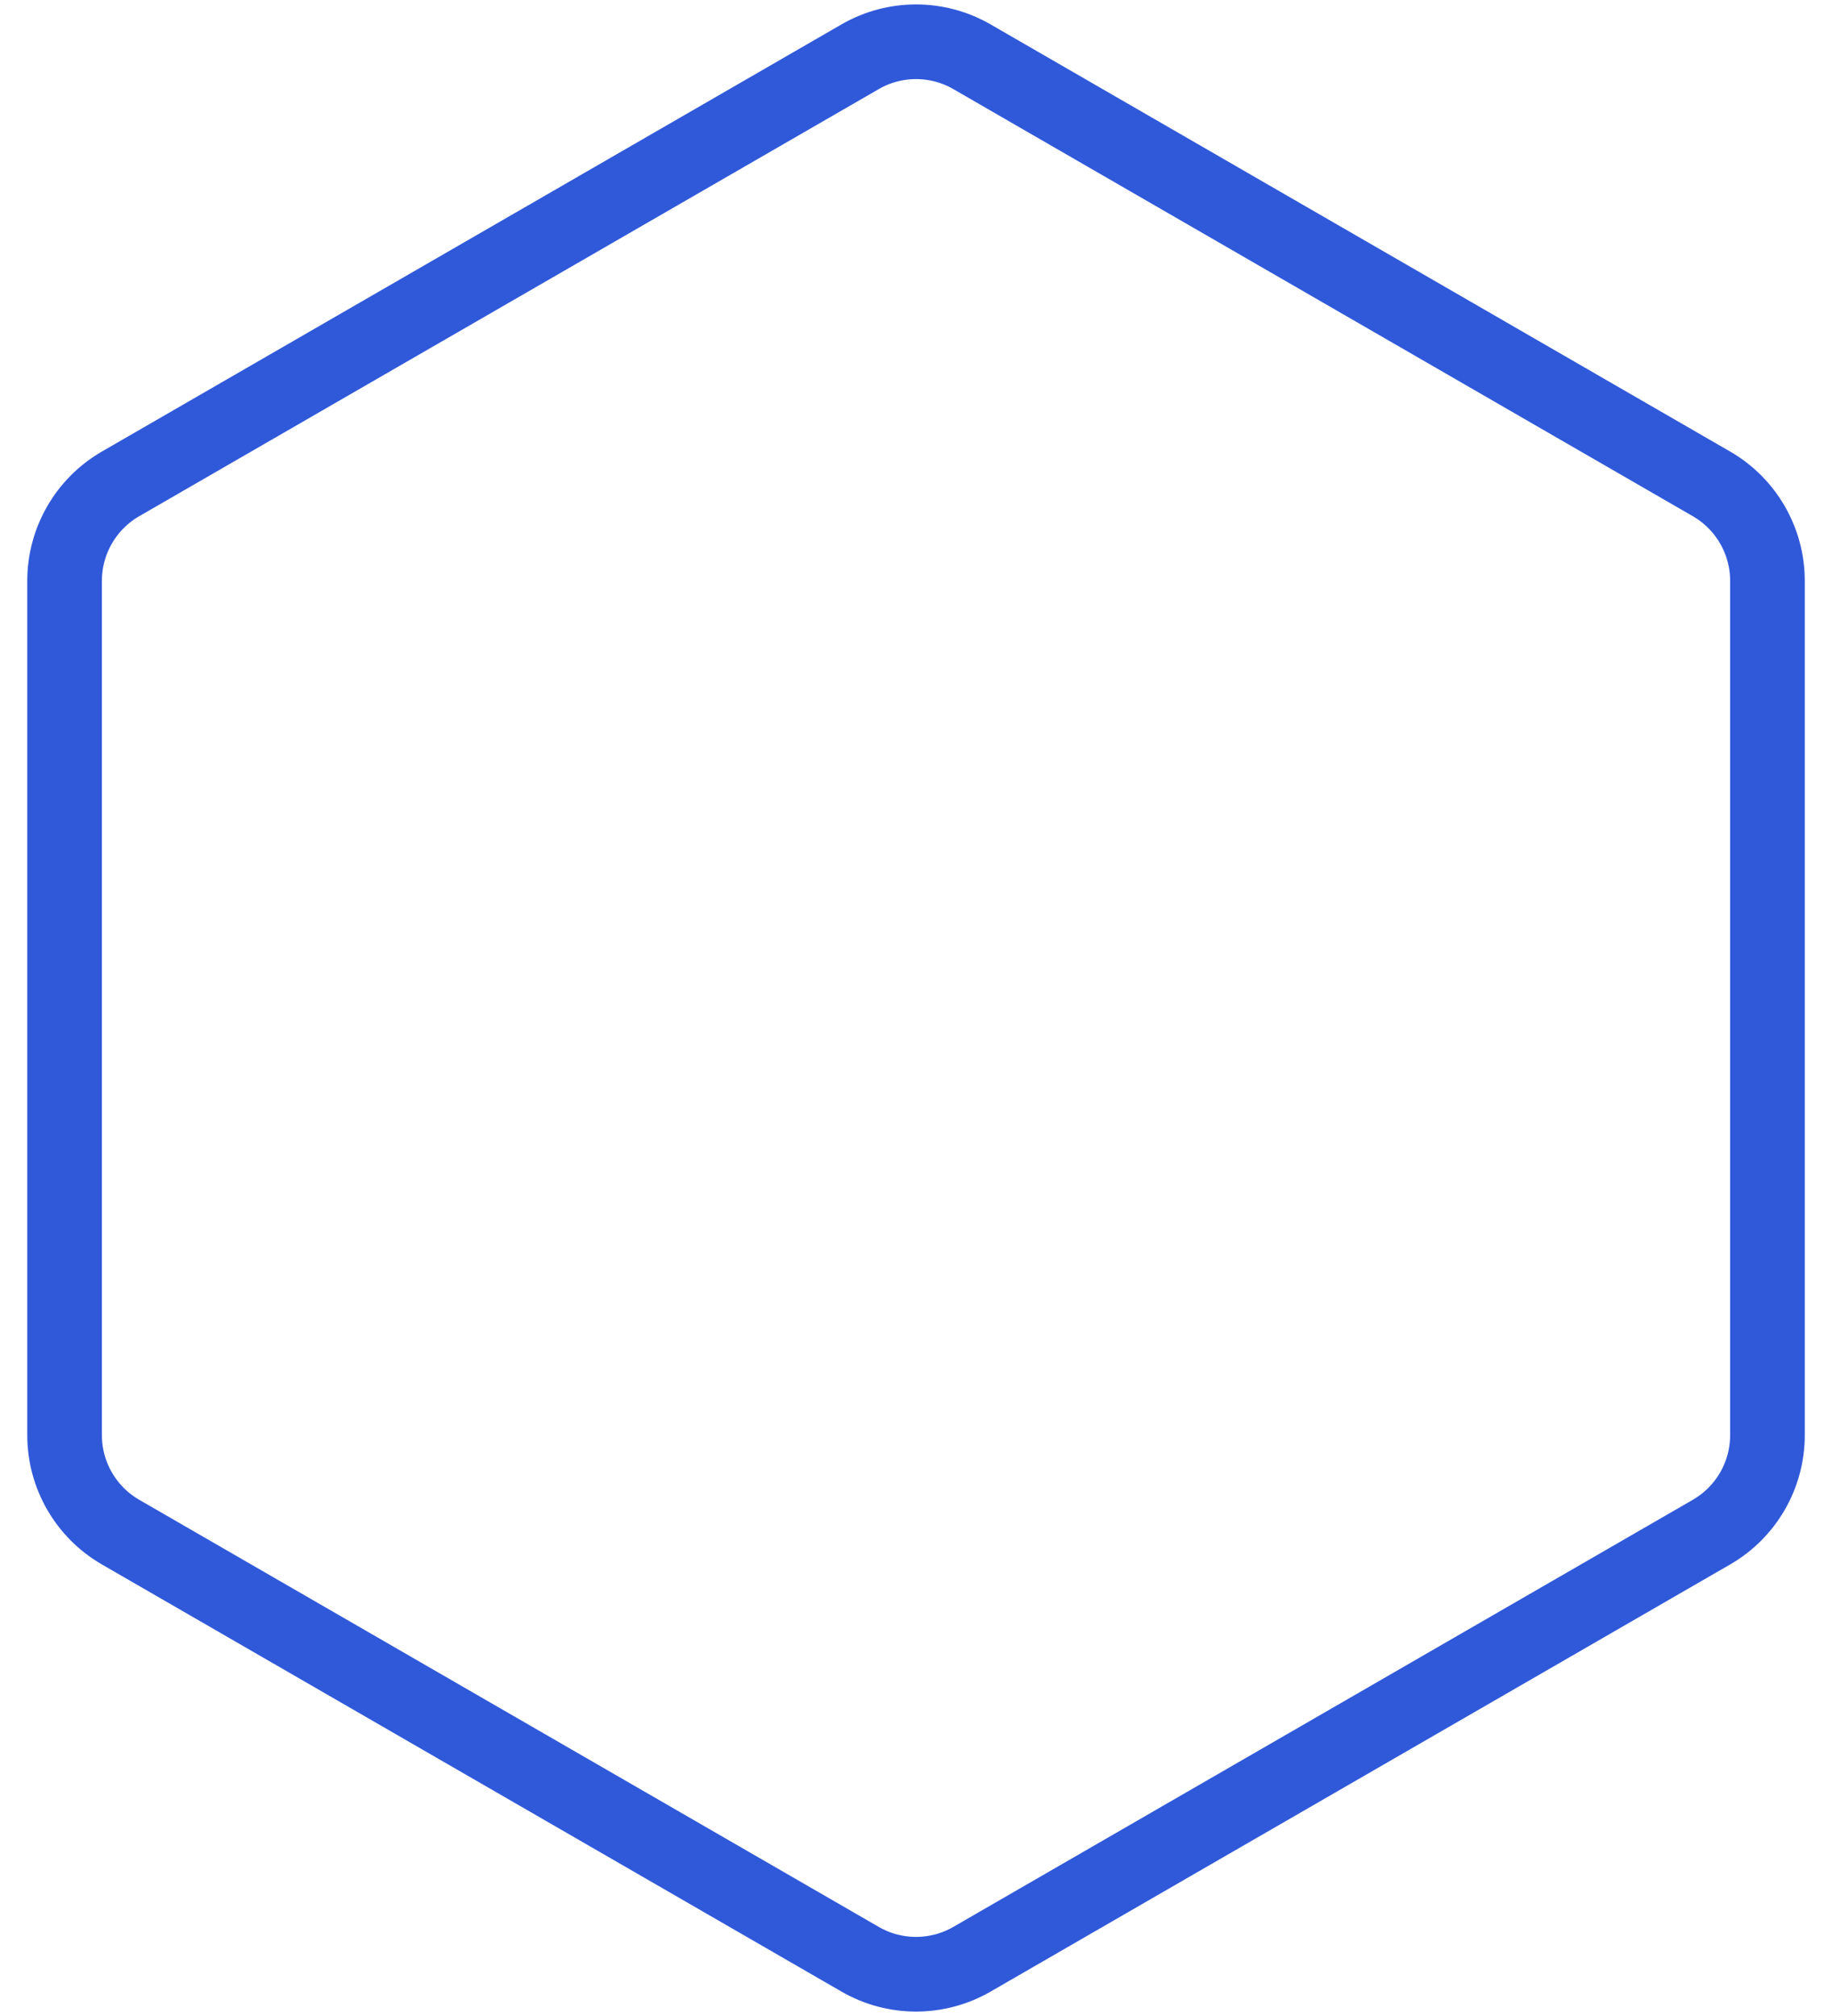 <?xml version="1.0" encoding="UTF-8"?><svg version="1.1" width="50px" height="55px" viewBox="0 0 49.0 54.0" xmlns="http://www.w3.org/2000/svg" xmlns:xlink="http://www.w3.org/1999/xlink"><defs><clipPath id="i0"><path d="M1920,0 L1920,5796 L0,5796 L0,0 L1920,0 Z"></path></clipPath><clipPath id="i1"><path d="M25.816,0.536 L45.631,11.976 C46.869,12.691 47.631,14.012 47.631,15.441 L47.631,38.322 C47.631,39.751 46.869,41.071 45.631,41.786 C45.631,41.786 39.026,45.599 25.816,53.226 C24.578,53.941 23.053,53.941 21.816,53.226 C21.816,53.226 15.21,49.413 2,41.786 C0.762,41.071 0,39.751 0,38.322 L0,15.441 C0,14.012 0.762,12.691 2,11.976 C2,11.976 8.605,8.163 21.816,0.536 C23.053,-0.179 24.578,-0.179 25.816,0.536 Z"></path></clipPath></defs><g transform="translate(-1150.0 -2381.0)"><g clip-path="url(#i0)"><g transform="translate(1150.685 2381.119)"><g clip-path="url(#i1)"><path d="M25.816,0.536 L45.631,11.976 C46.869,12.691 47.631,14.012 47.631,15.441 C47.631,15.441 47.631,23.068 47.631,38.322 C47.631,39.751 46.869,41.071 45.631,41.786 C45.631,41.786 39.026,45.599 25.816,53.226 C24.578,53.941 23.053,53.941 21.816,53.226 C21.816,53.226 15.21,49.413 2,41.786 C0.762,41.071 0,39.751 0,38.322 C0,38.322 0,30.695 0,15.441 C0,14.012 0.762,12.691 2,11.976 C2,11.976 8.605,8.163 21.816,0.536 C23.053,-0.179 24.578,-0.179 25.816,0.536 C25.816,0.536 25.816,0.536 25.816,0.536 Z" stroke="#3059DA" stroke-width="4" fill="none" stroke-miterlimit="5"></path></g></g></g></g></svg>
